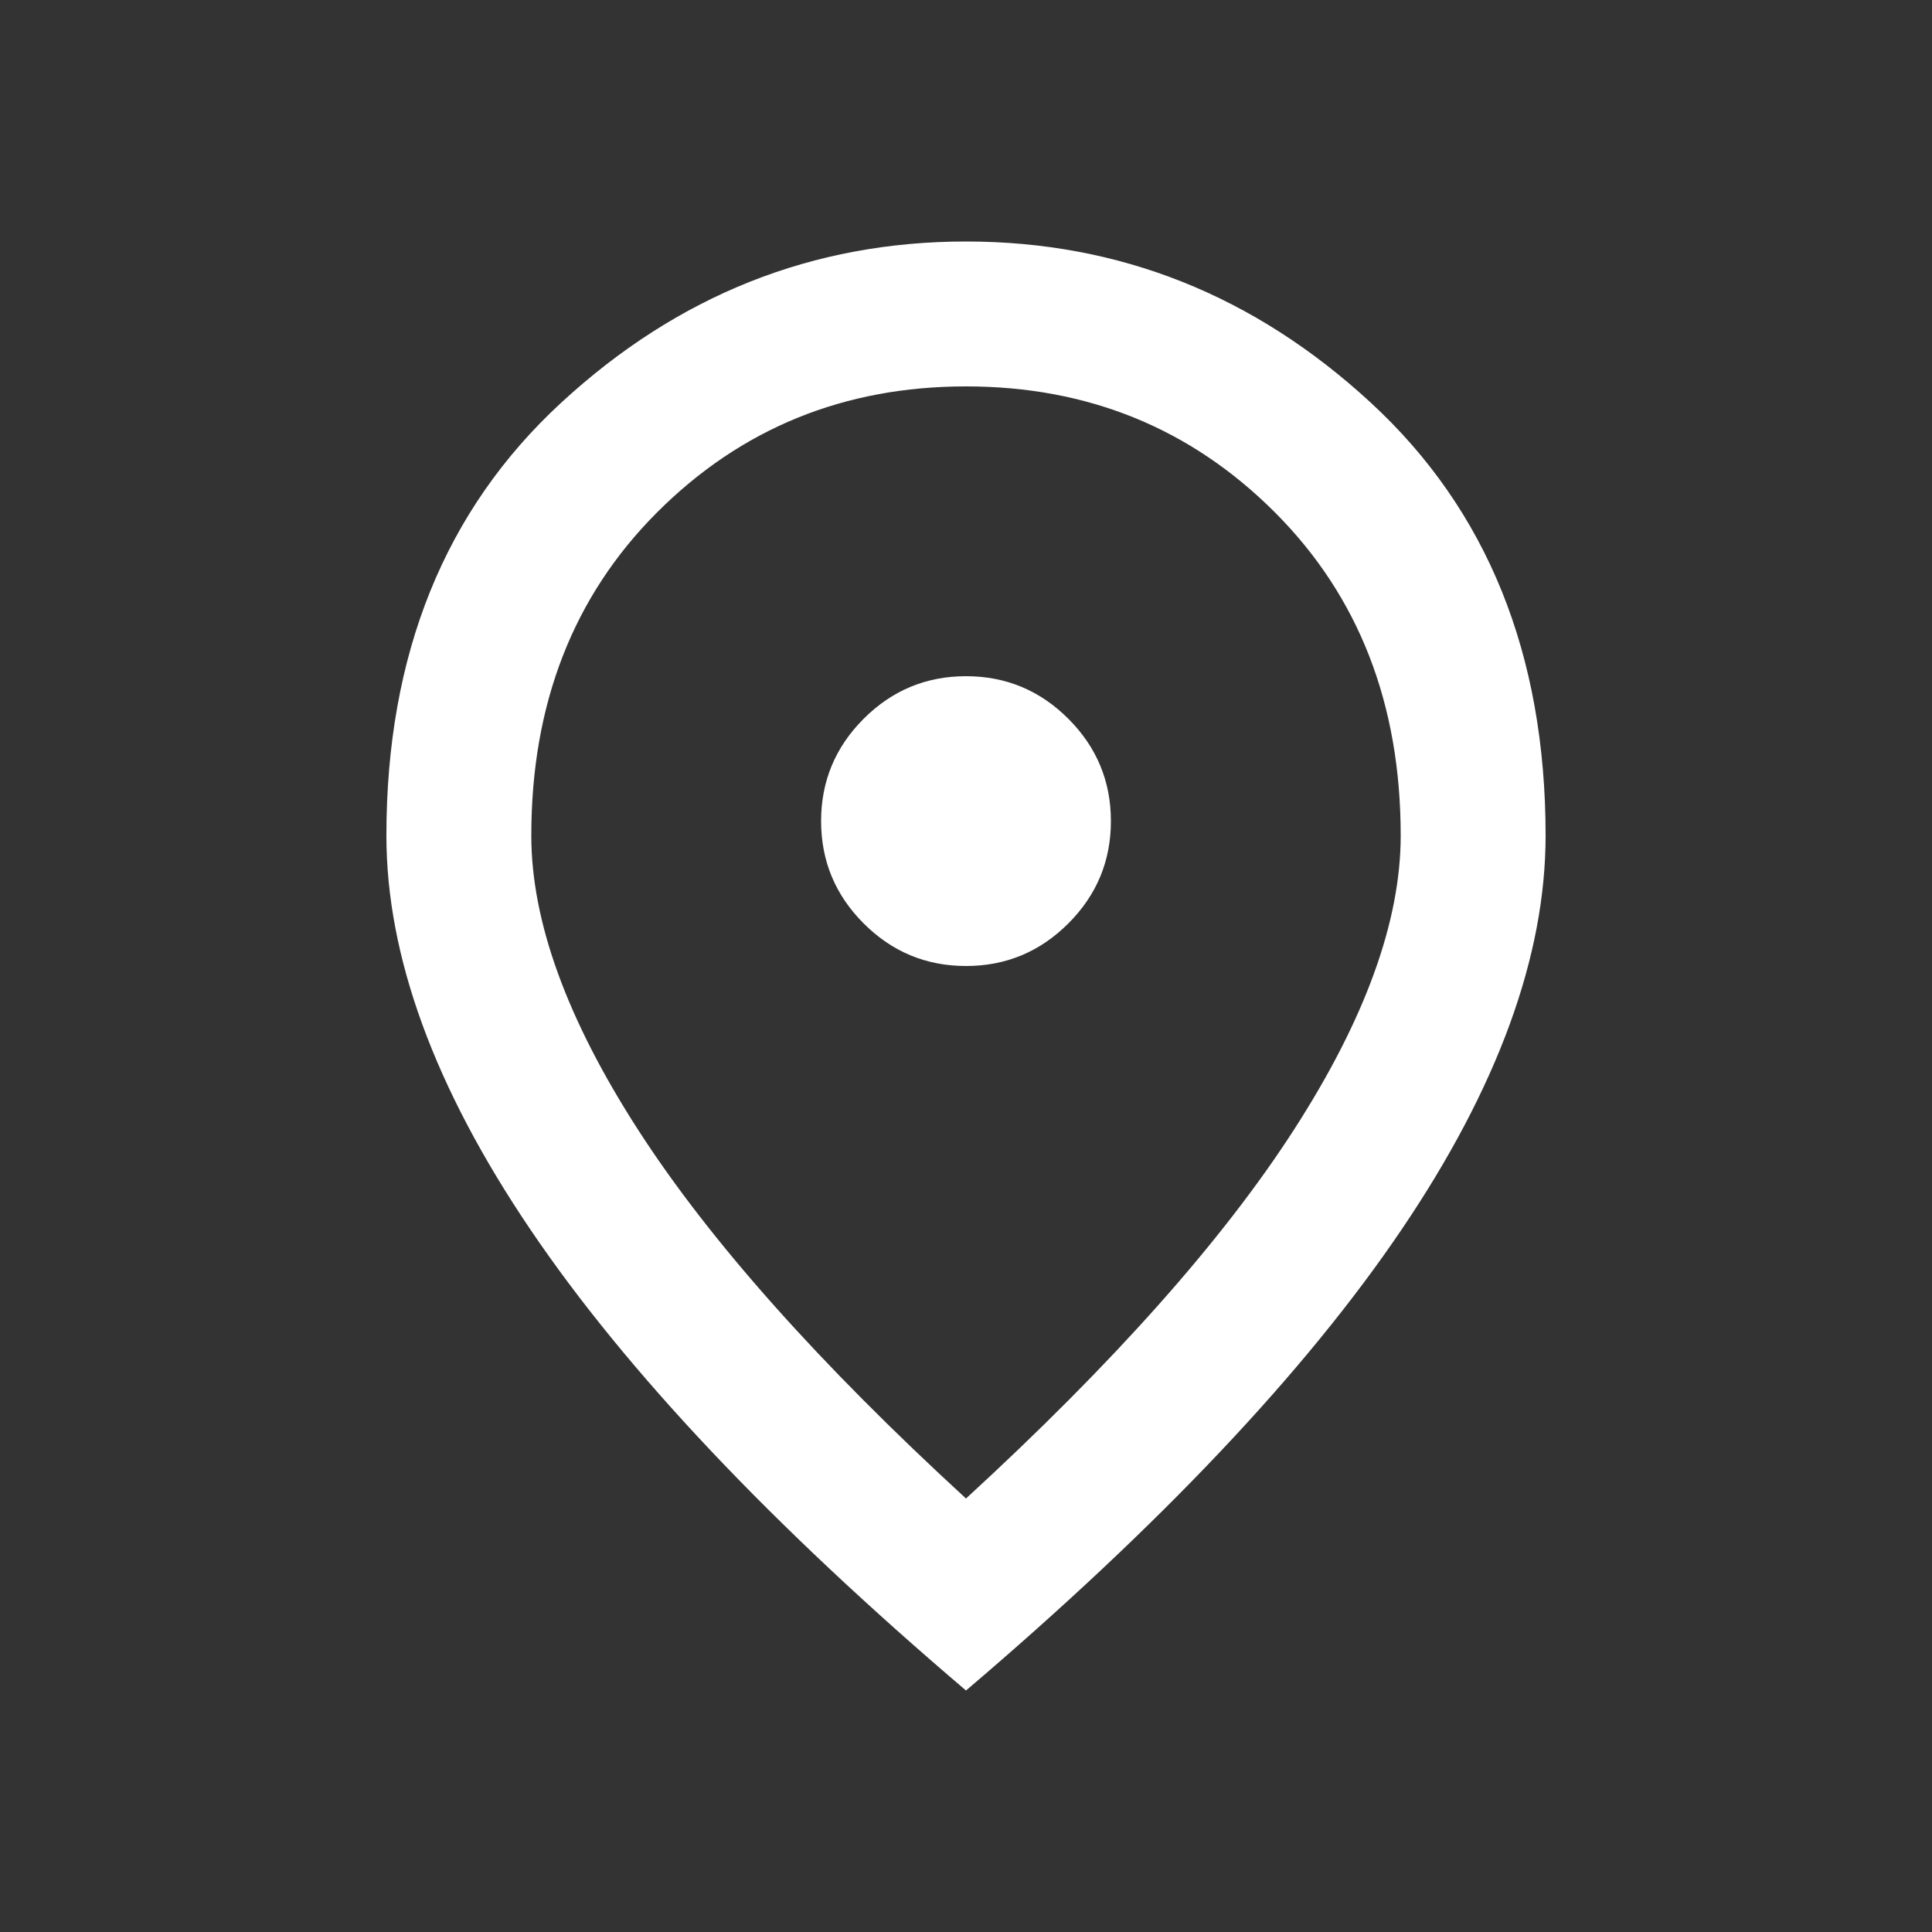 <svg width="32" height="32" viewBox="0 0 32 32" fill="none" xmlns="http://www.w3.org/2000/svg">
<rect x="0" y="0" width="32" height="32" fill="#333333" stroke="none"/>
<path d="M16 16C16.66 16 17.225 15.765 17.695 15.295C18.165 14.825 18.4 14.26 18.4 13.6C18.4 12.94 18.165 12.375 17.695 11.905C17.225 11.435 16.66 11.2 16 11.2C15.34 11.2 14.775 11.435 14.305 11.905C13.835 12.375 13.6 12.94 13.6 13.6C13.6 14.26 13.835 14.825 14.305 15.295C14.775 15.765 15.34 16 16 16ZM16 24.82C18.44 22.58 20.25 20.545 21.43 18.715C22.61 16.885 23.2 15.26 23.2 13.84C23.2 11.66 22.505 9.875 21.115 8.485C19.725 7.095 18.02 6.4 16 6.4C13.98 6.4 12.275 7.095 10.885 8.485C9.495 9.875 8.8 11.66 8.8 13.84C8.8 15.26 9.39 16.885 10.57 18.715C11.75 20.545 13.56 22.58 16 24.82ZM16 28C12.78 25.26 10.375 22.715 8.785 20.365C7.195 18.015 6.4 15.84 6.4 13.84C6.4 10.84 7.365 8.45 9.295 6.67C11.225 4.89 13.46 4 16 4C18.54 4 20.775 4.89 22.705 6.67C24.635 8.45 25.6 10.84 25.6 13.84C25.6 15.84 24.805 18.015 23.215 20.365C21.625 22.715 19.22 25.26 16 28Z" fill="white"/>
</svg>

